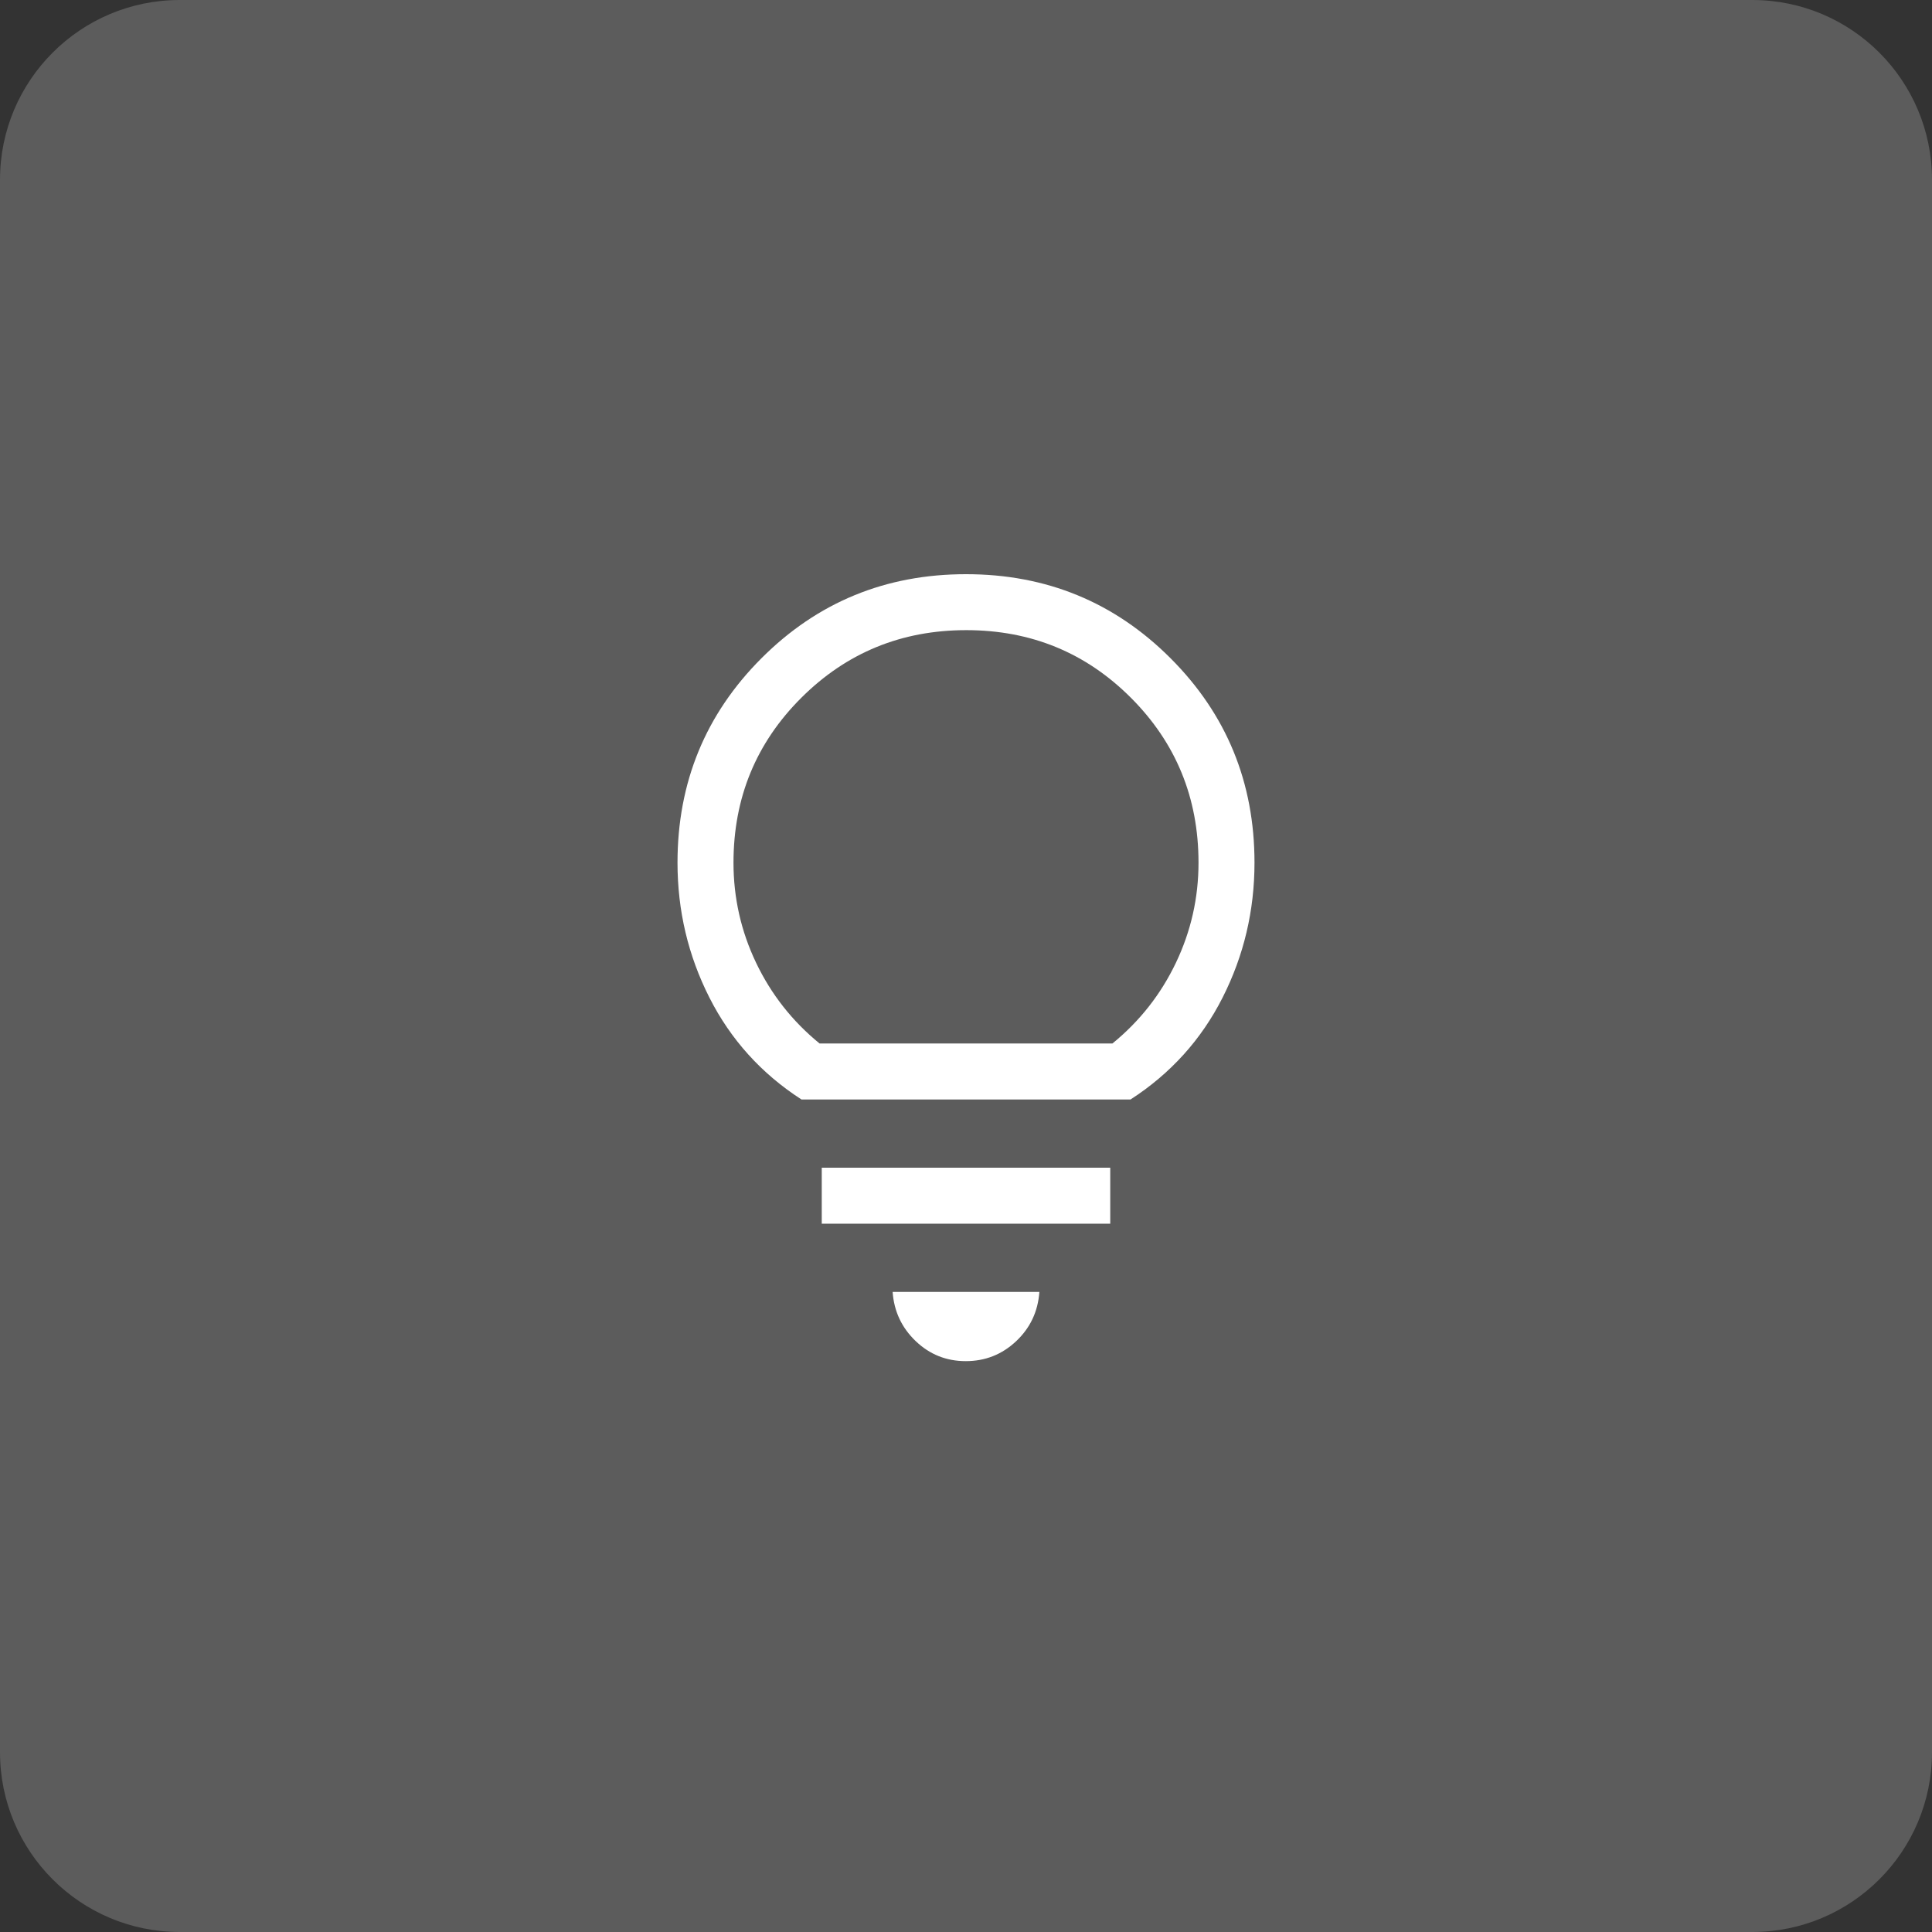 <svg width="86" height="86" viewBox="0 0 86 86" fill="none" xmlns="http://www.w3.org/2000/svg">
<rect x="0" y="0" width="86" height="86" fill="#333333" stroke="none"/>
<g clip-path="url(#clip0_1201_2523)">
<path opacity="0.2" d="M78 0H8C3.582 0 0 3.582 0 8V78C0 82.418 3.582 86 8 86H78C82.418 86 86 82.418 86 78V8C86 3.582 82.418 0 78 0Z" fill="white"/>
<mask id="mask0_1201_2523" style="mask-type:alpha" maskUnits="userSpaceOnUse" x="20" y="20" width="46" height="46">
<path d="M66 20H20V66H66V20Z" fill="#D9D9D9"/>
</mask>
<g mask="url(#mask0_1201_2523)">
<path d="M42.99 60.589C42.124 60.589 41.381 60.291 40.759 59.696C40.137 59.1 39.796 58.371 39.734 57.508H46.266C46.204 58.38 45.859 59.112 45.231 59.703C44.602 60.294 43.855 60.589 42.99 60.589ZM36.579 54.471V51.979H49.421V54.471H36.579ZM35.676 48.942C33.892 47.789 32.527 46.278 31.579 44.408C30.632 42.538 30.158 40.536 30.158 38.4C30.158 34.825 31.405 31.791 33.898 29.298C36.391 26.805 39.425 25.559 43 25.559C46.575 25.559 49.609 26.805 52.102 29.298C54.595 31.791 55.842 34.825 55.842 38.4C55.842 40.536 55.368 42.538 54.421 44.408C53.473 46.278 52.108 47.789 50.324 48.942H35.676ZM36.483 46.45H49.517C50.731 45.46 51.673 44.262 52.344 42.856C53.015 41.451 53.35 39.965 53.35 38.4C53.35 35.515 52.347 33.069 50.342 31.061C48.337 29.054 45.894 28.05 43.011 28.05C40.129 28.05 37.681 29.054 35.669 31.061C33.656 33.069 32.65 35.515 32.65 38.4C32.65 39.965 32.985 41.451 33.656 42.856C34.327 44.262 35.269 45.46 36.483 46.45Z" fill="white"/>
</g>
</g>
<defs>
<clipPath id="clip0_1201_2523">
<rect width="86" height="86" fill="white"/>
</clipPath>
</defs>
</svg>
